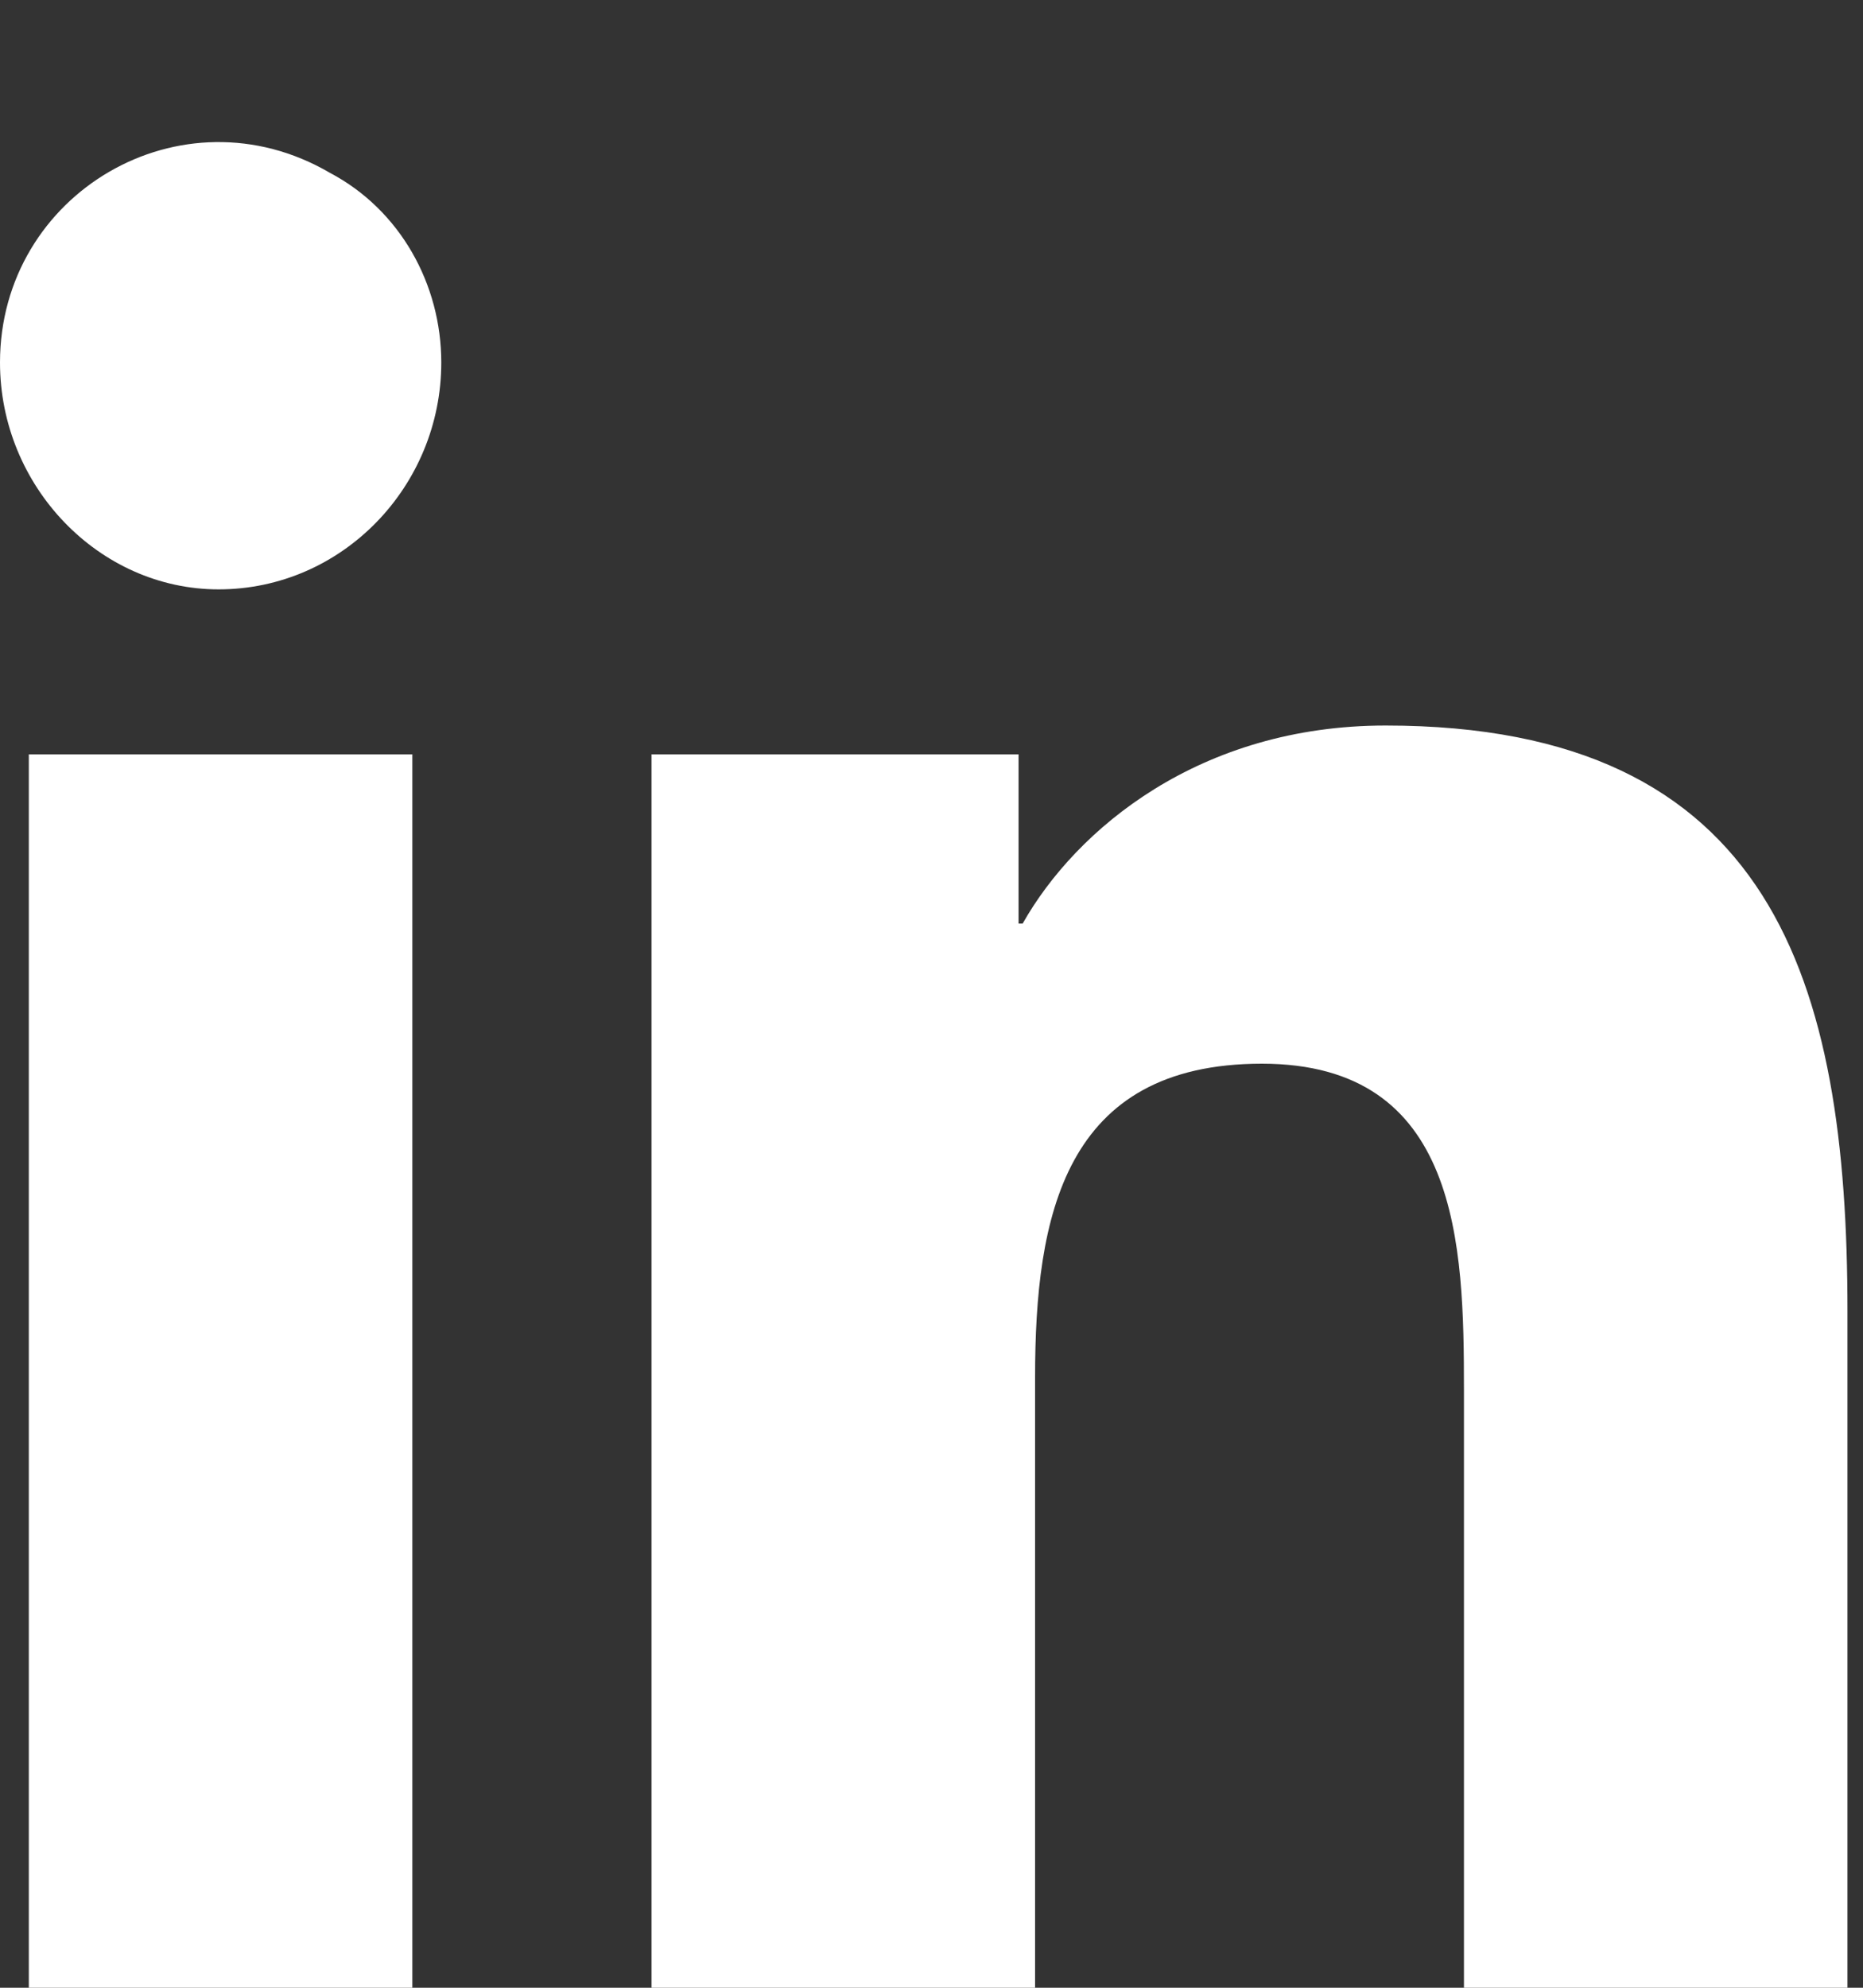 <svg width="15" height="16" viewBox="0 0 15 16" fill="none" xmlns="http://www.w3.org/2000/svg">
<rect x="0" y="0" width="15" height="16" fill="#333333" stroke="none"/>
<path d="M3.32 16H0.232V6.072H3.32V16ZM1.76 4.744C0.797 4.744 0 3.914 0 2.918C0 1.557 1.461 0.693 2.656 1.391C3.221 1.689 3.553 2.287 3.553 2.918C3.553 3.914 2.756 4.744 1.76 4.744ZM14.842 16H11.787V11.185C11.787 10.023 11.754 8.562 10.16 8.562C8.566 8.562 8.334 9.791 8.334 11.086V16H5.246V6.072H8.201V7.434H8.234C8.666 6.67 9.662 5.84 11.156 5.84C14.277 5.84 14.875 7.898 14.875 10.555V16H14.842Z" fill="white"/>
</svg>
